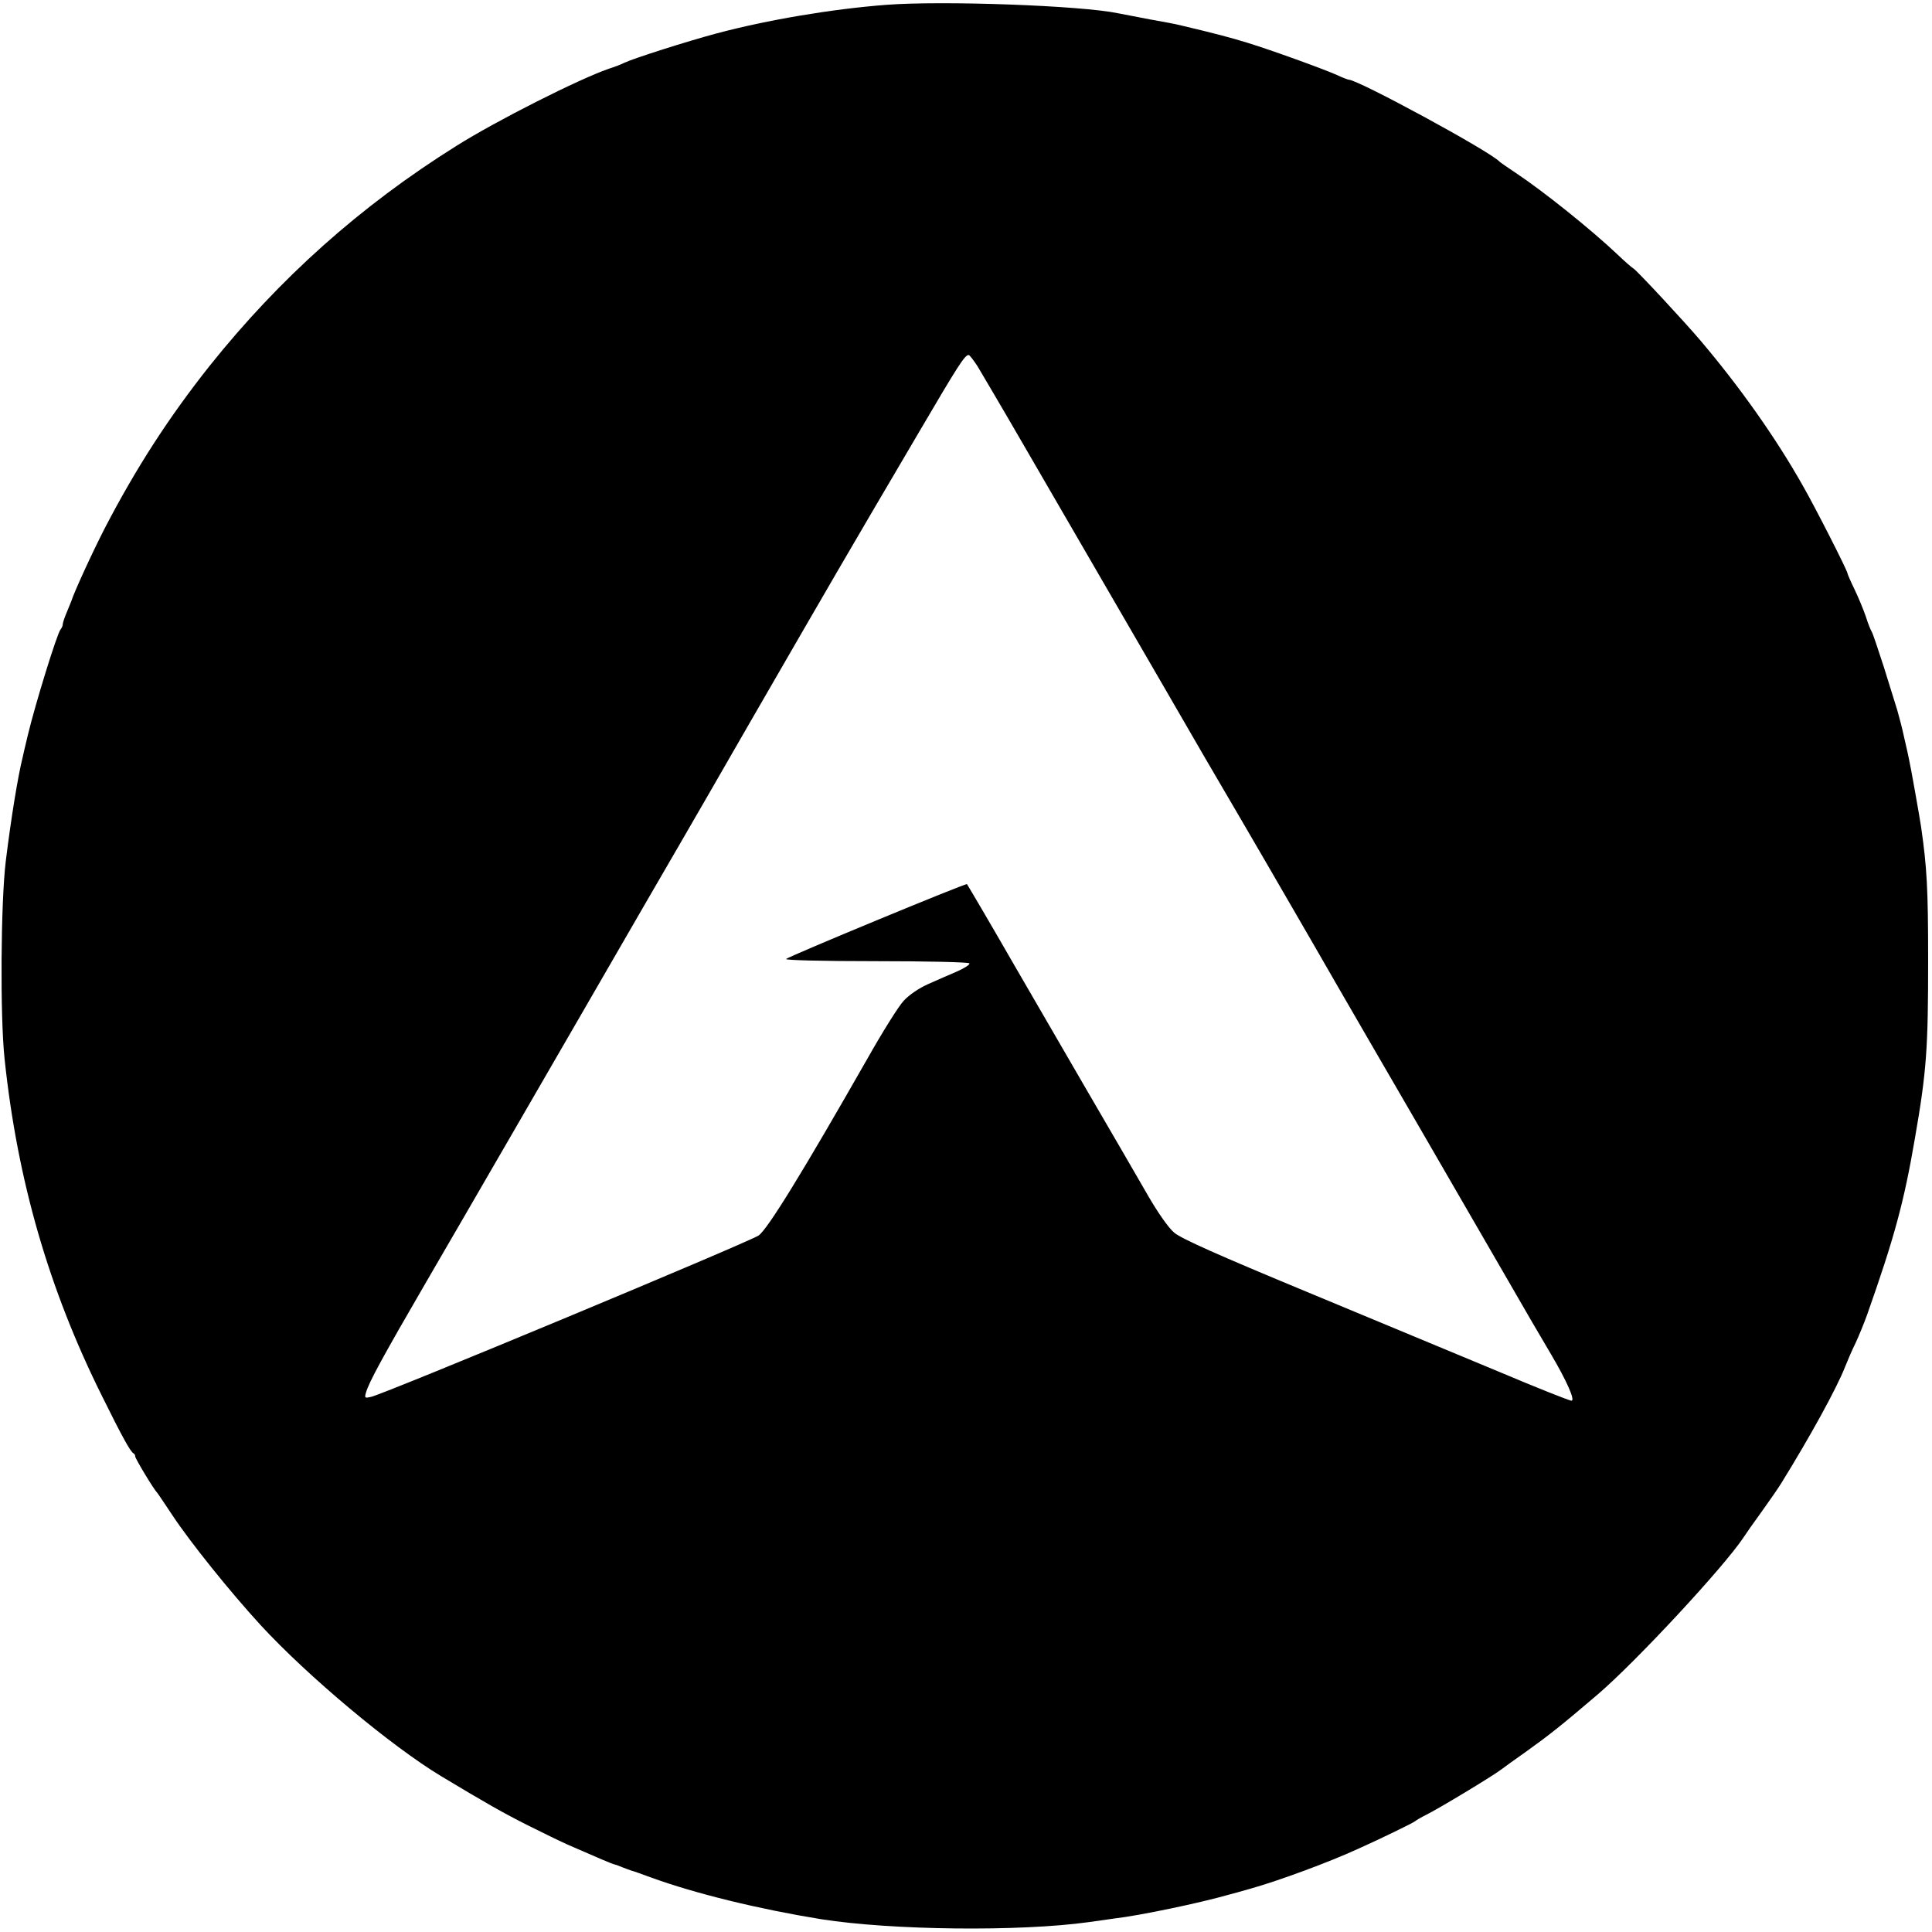 <?xml version="1.0" standalone="no"?>
<!DOCTYPE svg PUBLIC "-//W3C//DTD SVG 20010904//EN"
 "http://www.w3.org/TR/2001/REC-SVG-20010904/DTD/svg10.dtd">
<svg version="1.0" xmlns="http://www.w3.org/2000/svg"
 width="800pt" height="800pt" viewBox="0 0 800 800"
 preserveAspectRatio="xMidYMid meet">
<g transform="translate(0,800) scale(0.1,-0.1)"
fill="#000000" stroke="none">
<path d="M3670 7980 c-223 -17 -492 -62 -705 -119 -116 -31 -340 -102 -380
-121 -11 -6 -40 -17 -65 -25 -124 -43 -465 -215 -630 -319 -398 -249 -733
-549 -1022 -911 -169 -213 -304 -422 -433 -670 -55 -107 -129 -269 -140 -305
-1 -3 -9 -22 -18 -44 -9 -21 -17 -44 -17 -50 0 -7 -4 -16 -9 -22 -14 -15 -105
-309 -136 -439 -9 -38 -19 -79 -21 -90 -20 -80 -48 -252 -70 -430 -21 -173
-24 -642 -5 -820 53 -503 183 -953 403 -1395 84 -170 119 -233 131 -238 4 -2
7 -8 7 -13 0 -9 78 -138 90 -149 3 -3 31 -45 63 -93 73 -111 241 -320 366
-456 195 -212 542 -502 748 -626 188 -113 255 -151 358 -203 66 -33 140 -69
165 -80 123 -54 189 -82 194 -82 2 0 17 -5 33 -12 15 -6 33 -12 38 -14 6 -1
42 -14 80 -28 187 -68 447 -131 705 -173 293 -46 821 -52 1109 -12 42 6 90 13
106 15 104 12 353 64 475 99 8 2 49 13 90 25 117 33 323 109 445 165 94 42
229 108 235 114 3 3 23 15 45 26 51 25 273 159 310 187 6 5 55 40 110 79 93
67 135 100 290 232 158 135 523 528 604 650 9 14 43 63 76 108 33 46 69 98 80
116 122 197 231 396 265 483 10 25 29 70 44 100 14 30 35 82 47 115 113 320
153 467 198 730 49 281 55 375 55 740 0 296 -5 382 -29 550 -6 41 -44 255 -50
280 -2 11 -11 52 -20 90 -8 39 -22 90 -29 115 -8 25 -33 106 -56 180 -24 74
-46 140 -50 145 -4 6 -15 33 -24 62 -10 29 -31 80 -47 113 -16 33 -29 63 -29
66 0 11 -135 276 -185 363 -111 197 -261 409 -423 600 -65 77 -264 291 -278
299 -7 4 -37 30 -66 58 -110 104 -307 262 -423 339 -33 22 -62 42 -65 45 -39
43 -587 340 -625 340 -3 0 -25 8 -48 19 -56 25 -271 103 -372 134 -68 21 -132
38 -280 73 -11 3 -67 14 -125 24 -58 11 -116 22 -130 25 -151 32 -726 53 -960
35z m378 -1497 c16 -27 103 -174 192 -328 89 -154 220 -379 290 -500 70 -121
201 -346 290 -500 152 -263 189 -327 324 -557 30 -51 160 -275 289 -498 128
-223 325 -562 437 -755 111 -192 270 -467 353 -610 82 -143 172 -297 199 -342
65 -110 102 -193 85 -193 -8 0 -142 53 -298 119 -156 65 -515 214 -796 331
-369 153 -524 222 -551 246 -23 19 -67 82 -107 151 -37 65 -156 269 -263 453
-107 184 -237 409 -290 500 -96 167 -193 332 -198 339 -4 5 -736 -298 -749
-310 -5 -5 148 -9 372 -9 210 0 384 -4 387 -9 3 -5 -20 -20 -52 -34 -31 -13
-85 -37 -119 -52 -38 -17 -78 -44 -101 -69 -21 -22 -89 -131 -151 -241 -267
-468 -413 -706 -450 -731 -48 -31 -1539 -652 -1604 -668 -26 -6 -28 -5 -22 16
11 42 70 150 253 465 100 171 205 354 235 405 30 51 211 365 404 698 192 333
376 650 408 705 32 55 166 287 297 515 335 580 384 665 693 1190 163 278 190
320 206 320 4 0 20 -21 37 -47z"/>
</g>
</svg>
